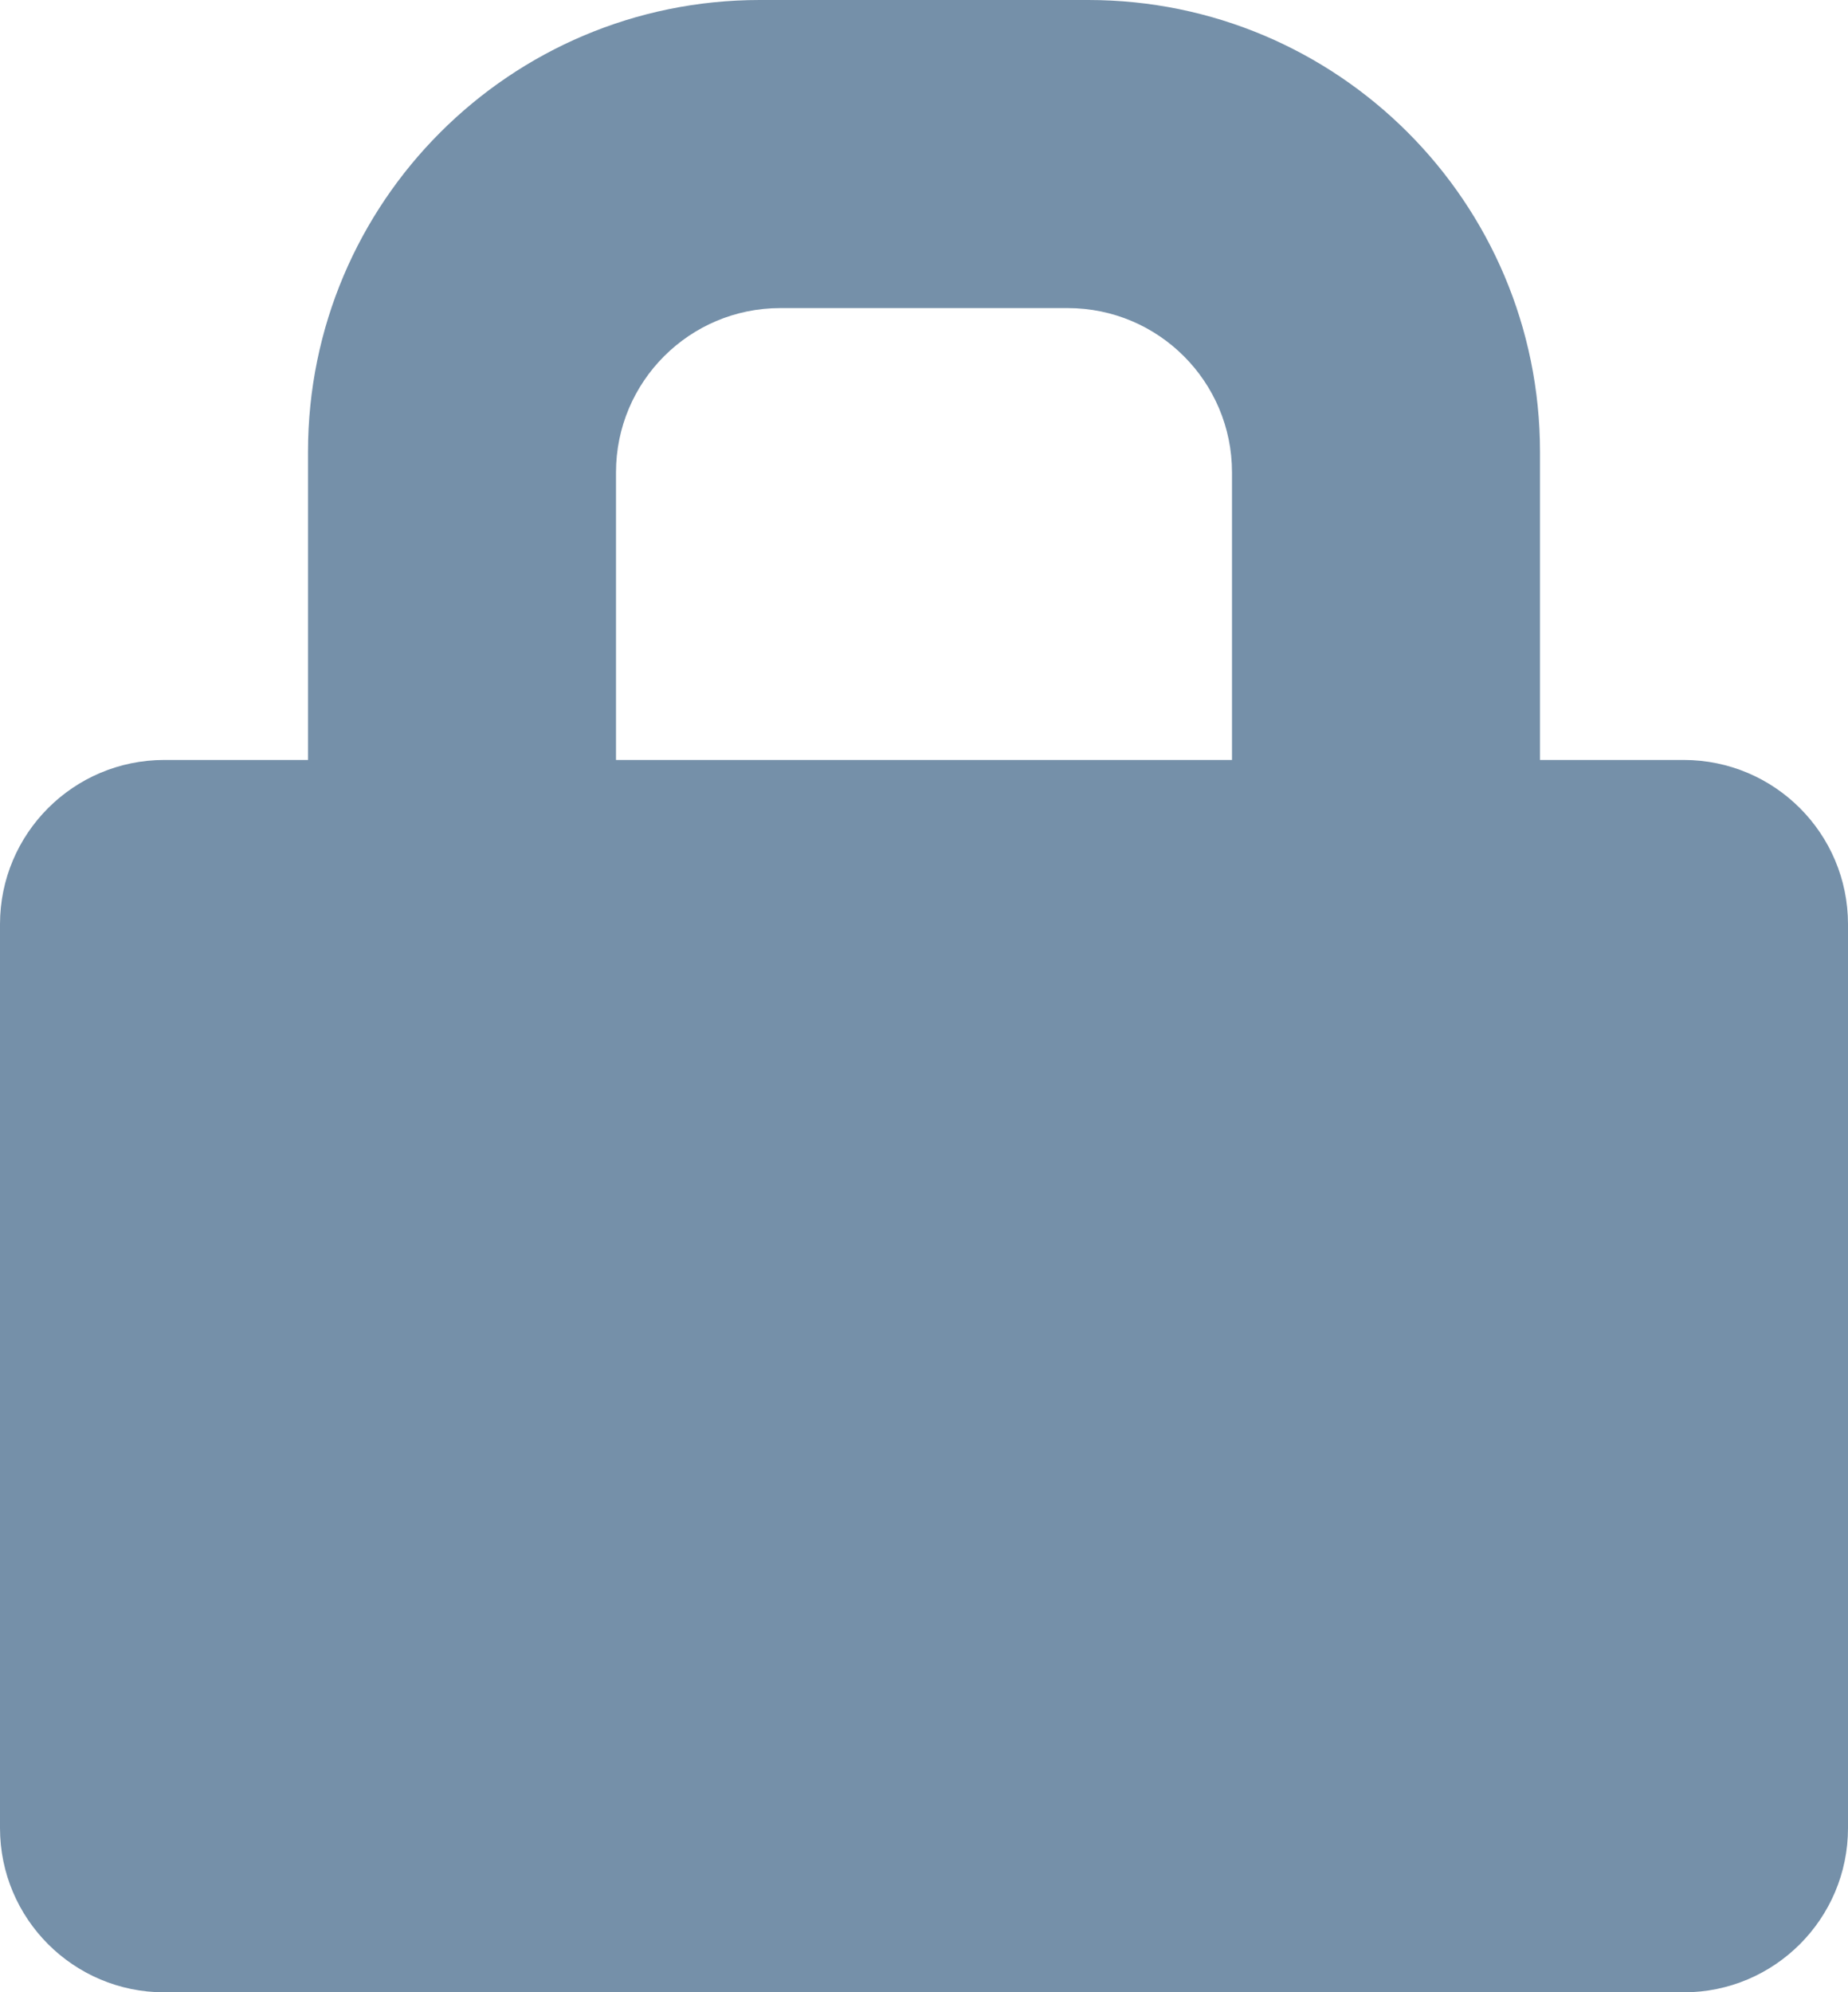 <svg width="90" height="97" viewBox="0 0 90 97" fill="none" xmlns="http://www.w3.org/2000/svg">
<path fill-rule="evenodd" clip-rule="evenodd" d="M15 22C15 9.85 24.85 0 37 0H53C65.15 0 75 9.85 75 22V37H82C86.418 37 90 40.582 90 45V89C90 93.418 86.418 97 82 97H8C3.582 97 0 93.418 0 89V45C0 40.582 3.582 37 8 37H15V22ZM60 37V23C60 18.582 56.418 15 52 15H38C33.582 15 30 18.582 30 23V37H60Z" fill="#7590A9"/>
</svg>

